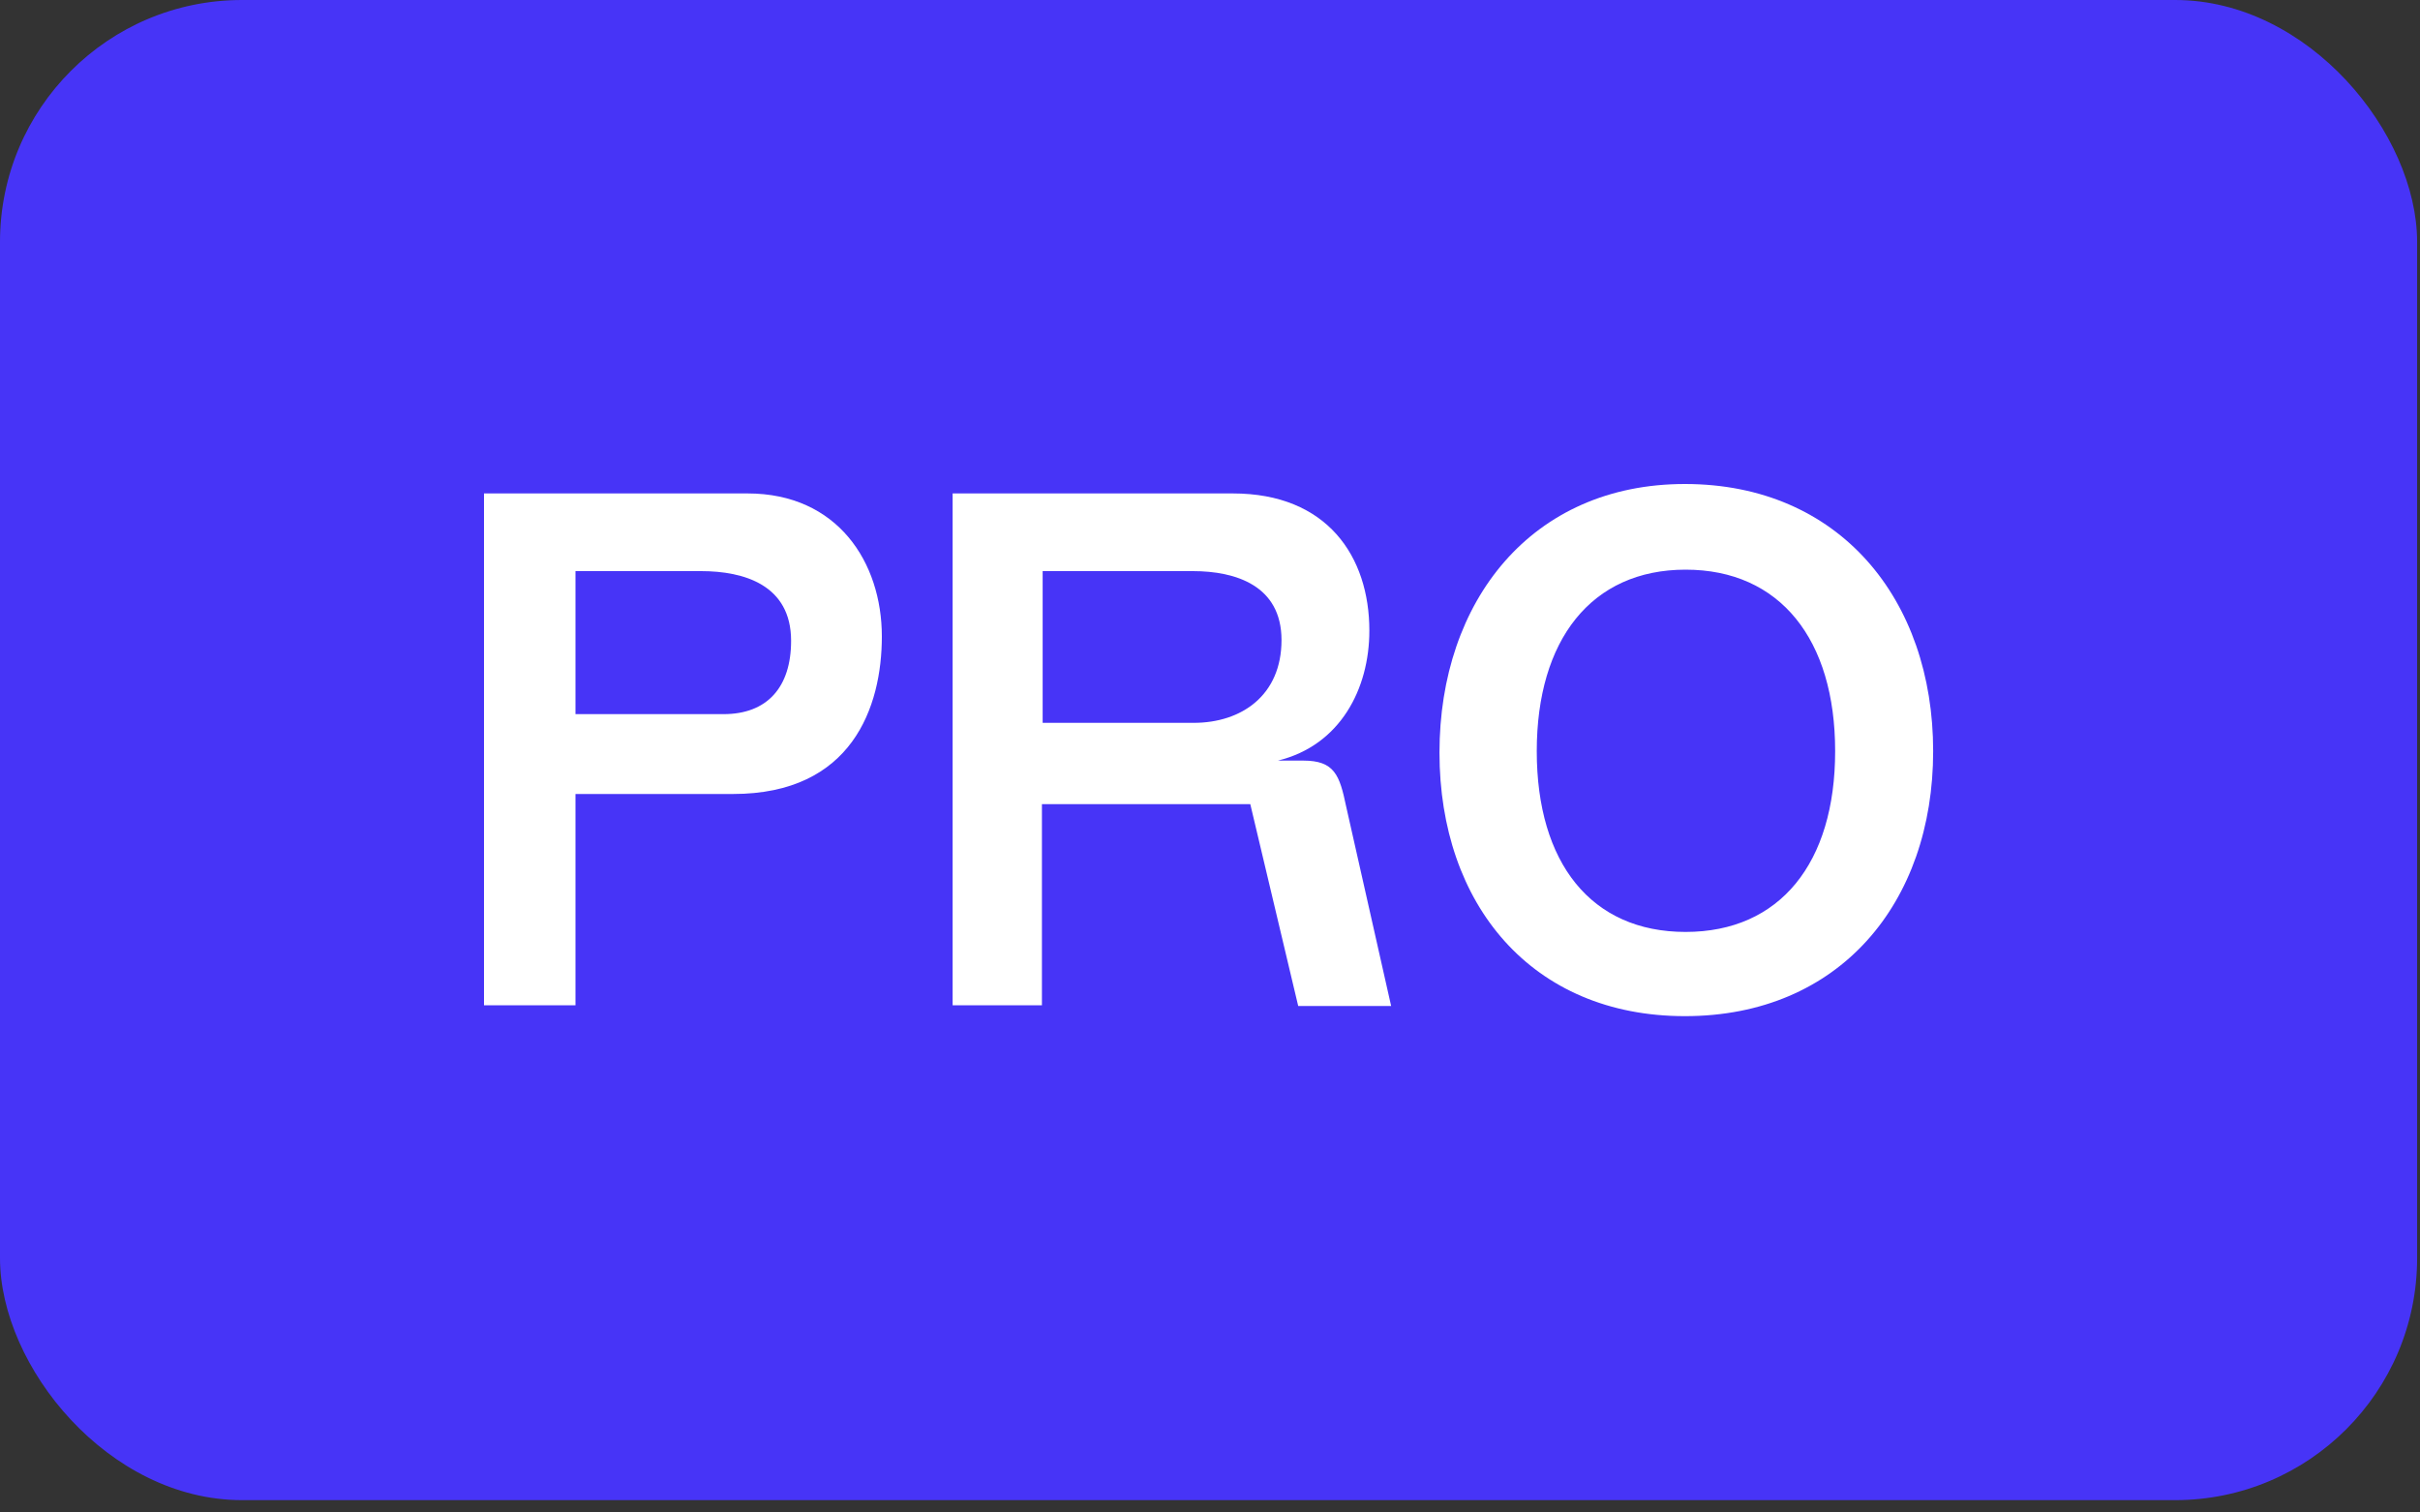 <svg width="80" height="50" viewBox="0 0 80 50" fill="none" xmlns="http://www.w3.org/2000/svg">
<rect x="0" y="0" width="80" height="50" fill="#333333" stroke="none"/>
<rect width="79.905" height="49.592" rx="8" fill="#4734F7"/>
<path d="M55.698 33.592C50.634 33.592 47.586 29.896 47.586 24.88C47.586 19.864 50.634 16 55.698 16C60.81 16 63.906 19.816 63.906 24.832C63.906 29.848 60.81 33.592 55.698 33.592ZM55.722 30.808C58.842 30.808 60.666 28.528 60.666 24.832C60.666 21.136 58.842 18.832 55.722 18.832C52.602 18.832 50.802 21.16 50.802 24.832C50.802 28.528 52.602 30.808 55.722 30.808Z" fill="white"/>
<path d="M31.492 33.232V16.312H40.756C43.876 16.312 45.268 18.4 45.268 20.848C45.268 22.768 44.308 24.64 42.244 25.144H43.084C44.116 25.144 44.284 25.624 44.5 26.656L45.988 33.256H42.916L41.332 26.584H34.444V33.232H31.492ZM39.46 23.896C41.044 23.896 42.364 22.984 42.364 21.16C42.364 19.36 40.852 18.88 39.436 18.88H34.468V23.896H39.46Z" fill="white"/>
<path d="M16 33.232V16.312H24.712C27.688 16.312 29.152 18.592 29.152 21.04C29.152 23.368 28.168 26.248 24.232 26.248H19.024V33.232H16ZM23.92 23.608C25.36 23.608 26.152 22.72 26.152 21.184C26.152 19.336 24.592 18.88 23.176 18.88H19.024V23.608H23.92Z" fill="white"/>
</svg>
